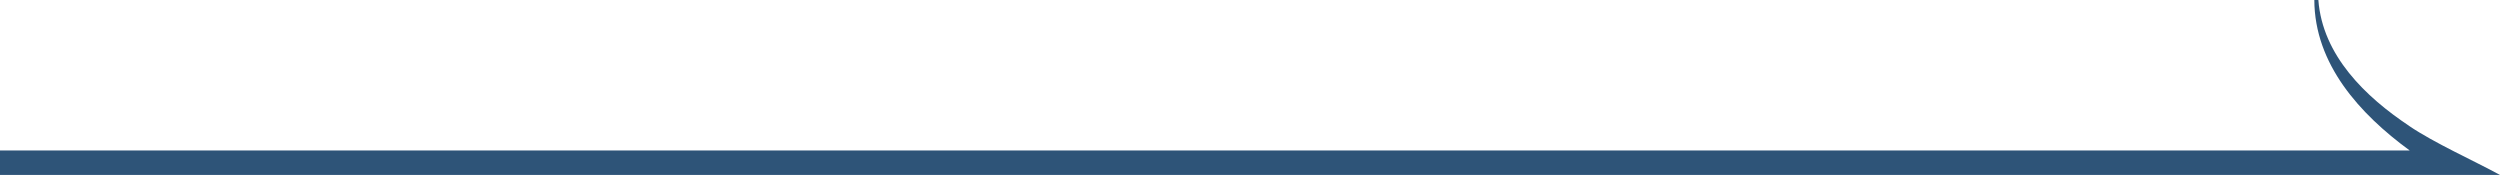 <svg id="_レイヤー_1-2" xmlns="http://www.w3.org/2000/svg" width="204.66" height="14.32" viewBox="0 0 204.66 14.32">
  <path id="パス_335" data-name="パス 335" d="M61.23,10.31C57.65,7.93,54.13,4.54,53.79,0h-.33c.02,5.24,3.7,9.32,7.81,12.32H-136v2H68.66c-2.23-1.21-5.33-2.59-7.44-4.01Z" transform="translate(136)" fill="#2e5478"/>
</svg>
